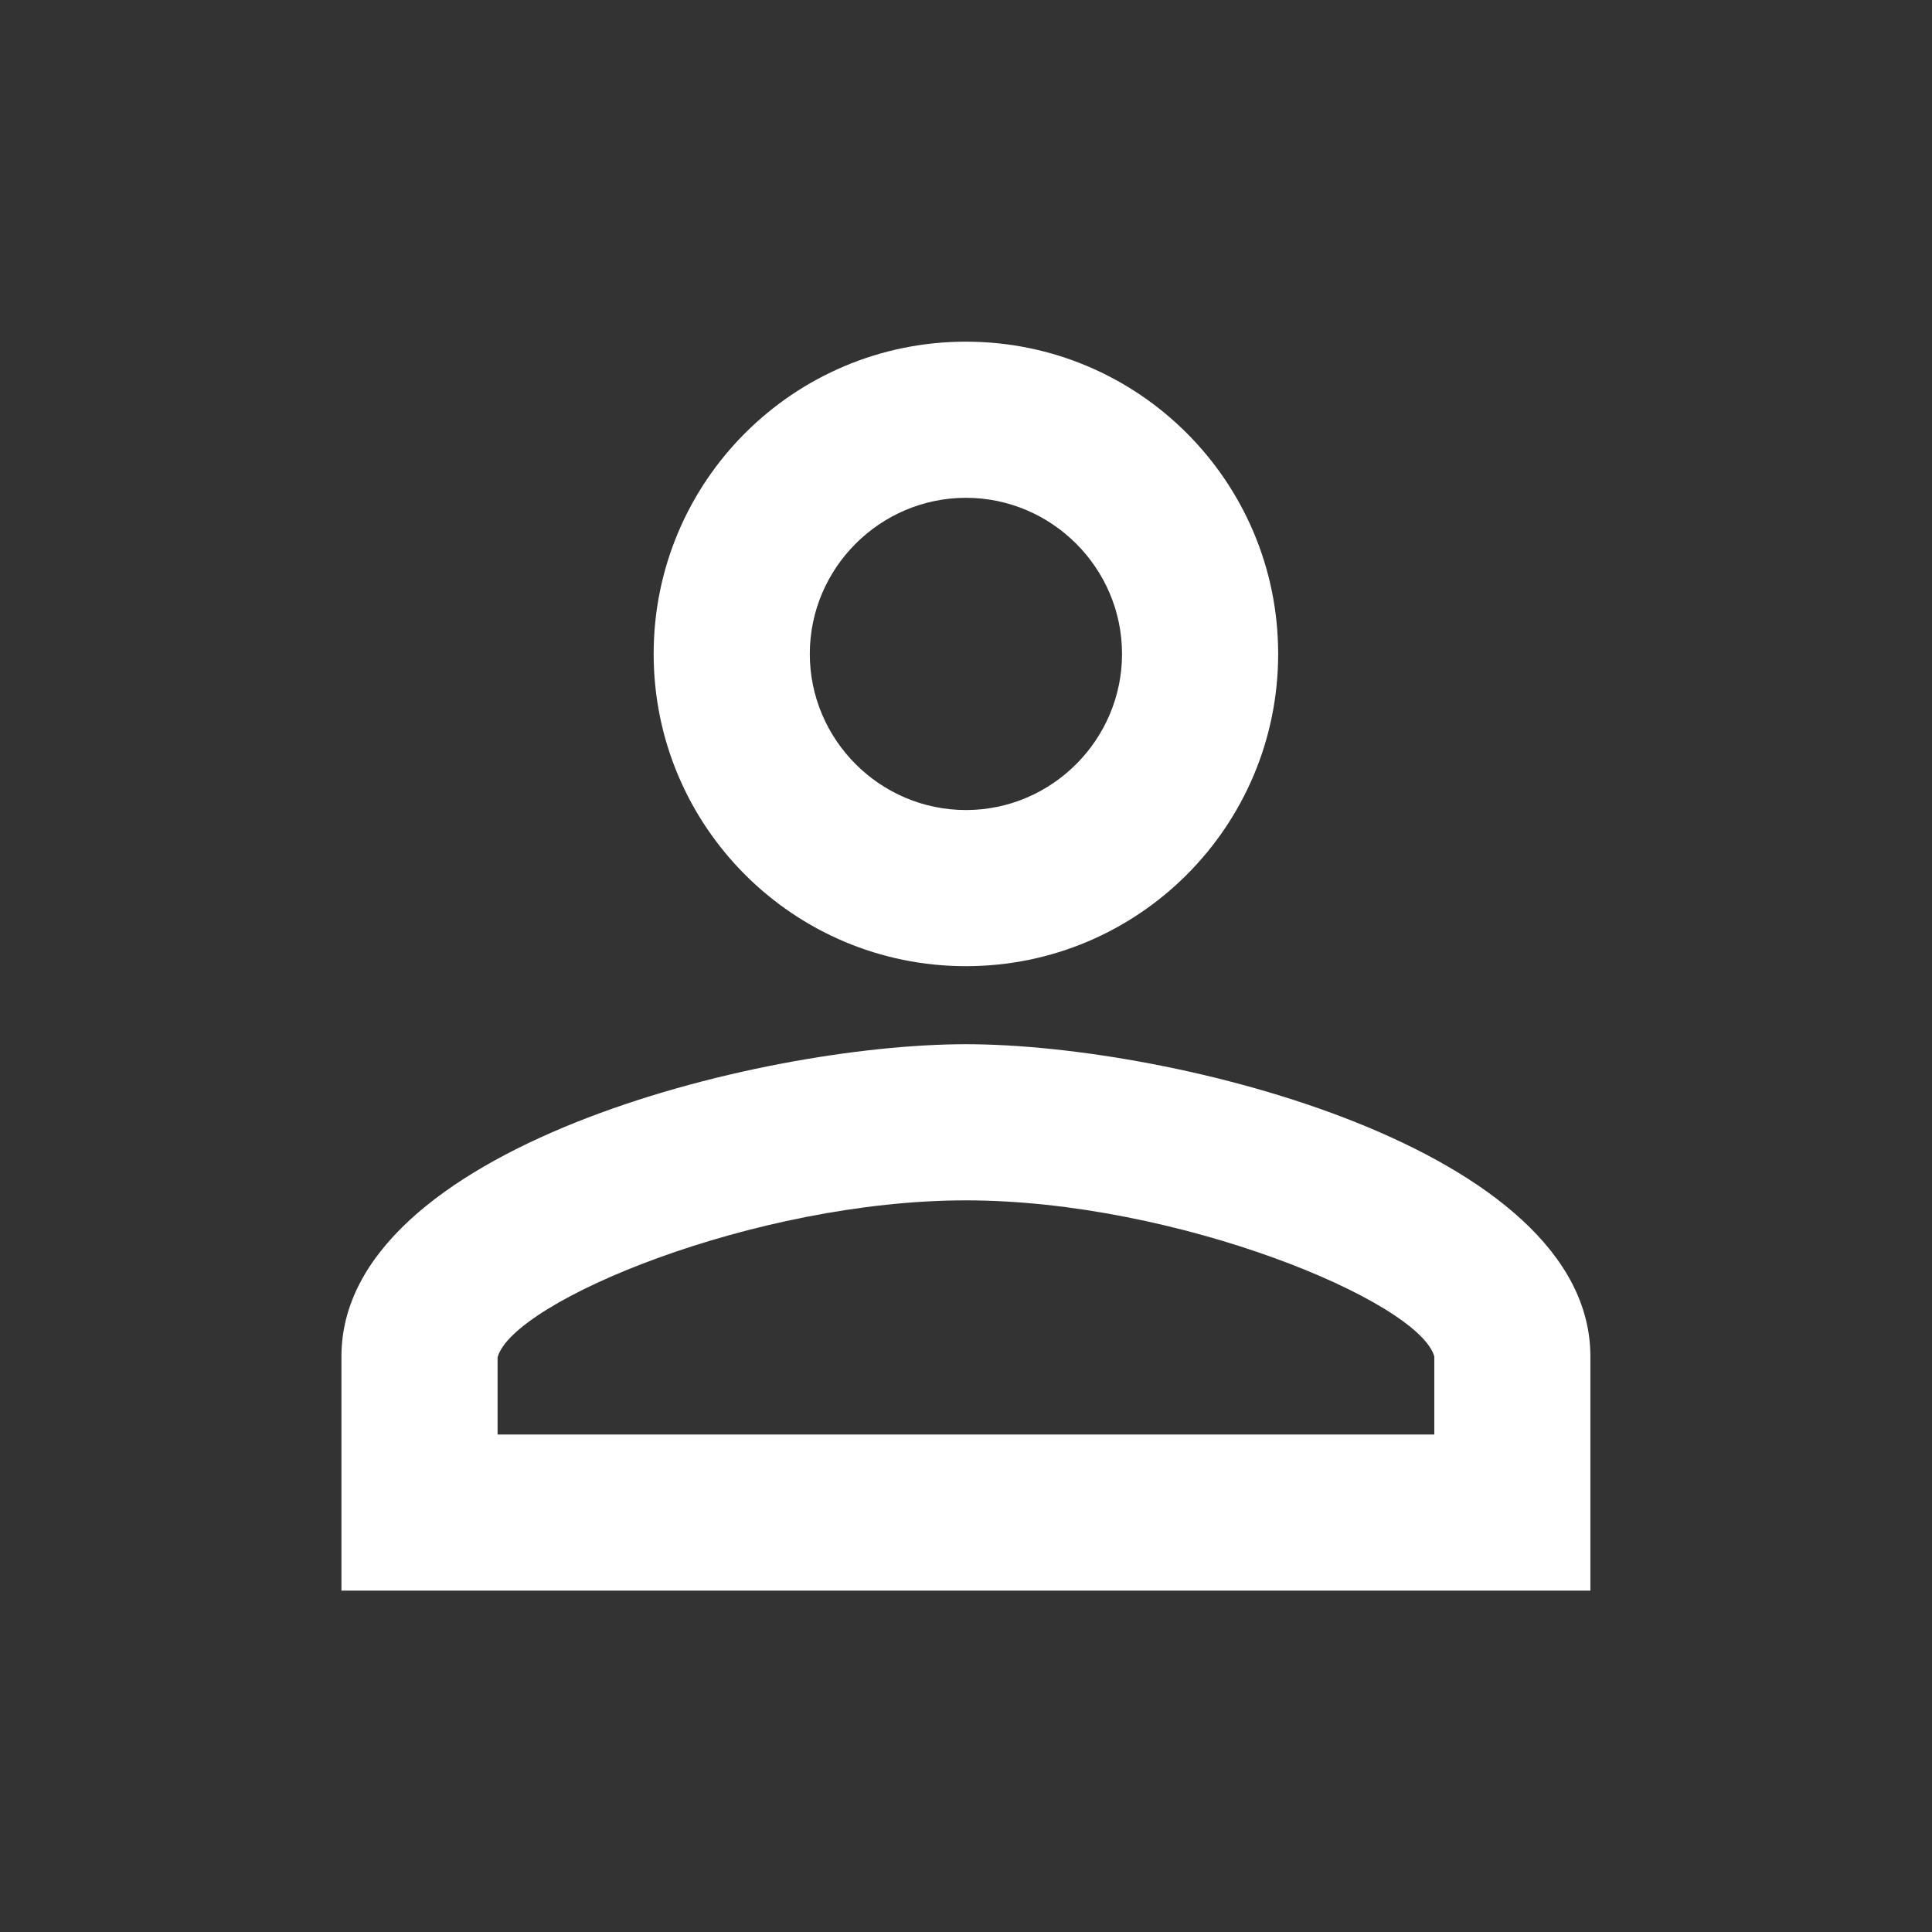 <svg width="33" height="33" viewBox="0 0 33 33" fill="none" xmlns="http://www.w3.org/2000/svg">
<rect x="0" y="0" width="33" height="33" fill="#333333" stroke="none"/>
<g clip-path="url(#clip0_9141_180523)">
<path d="M16.499 8.503C17.965 8.503 19.165 9.703 19.165 11.169C19.165 12.636 17.965 13.836 16.499 13.836C15.032 13.836 13.832 12.636 13.832 11.169C13.832 9.703 15.032 8.503 16.499 8.503ZM16.499 20.503C20.099 20.503 24.232 22.223 24.499 23.169V24.503H8.499V23.183C8.765 22.223 12.899 20.503 16.499 20.503ZM16.499 5.836C13.552 5.836 11.165 8.223 11.165 11.169C11.165 14.116 13.552 16.503 16.499 16.503C19.445 16.503 21.832 14.116 21.832 11.169C21.832 8.223 19.445 5.836 16.499 5.836ZM16.499 17.836C12.939 17.836 5.832 19.623 5.832 23.169V27.169H27.165V23.169C27.165 19.623 20.059 17.836 16.499 17.836Z" fill="white"/>
</g>
<defs>
<clipPath id="clip0_9141_180523">
<rect width="32" height="32" fill="white" transform="translate(0.5 0.5)"/>
</clipPath>
</defs>
</svg>
